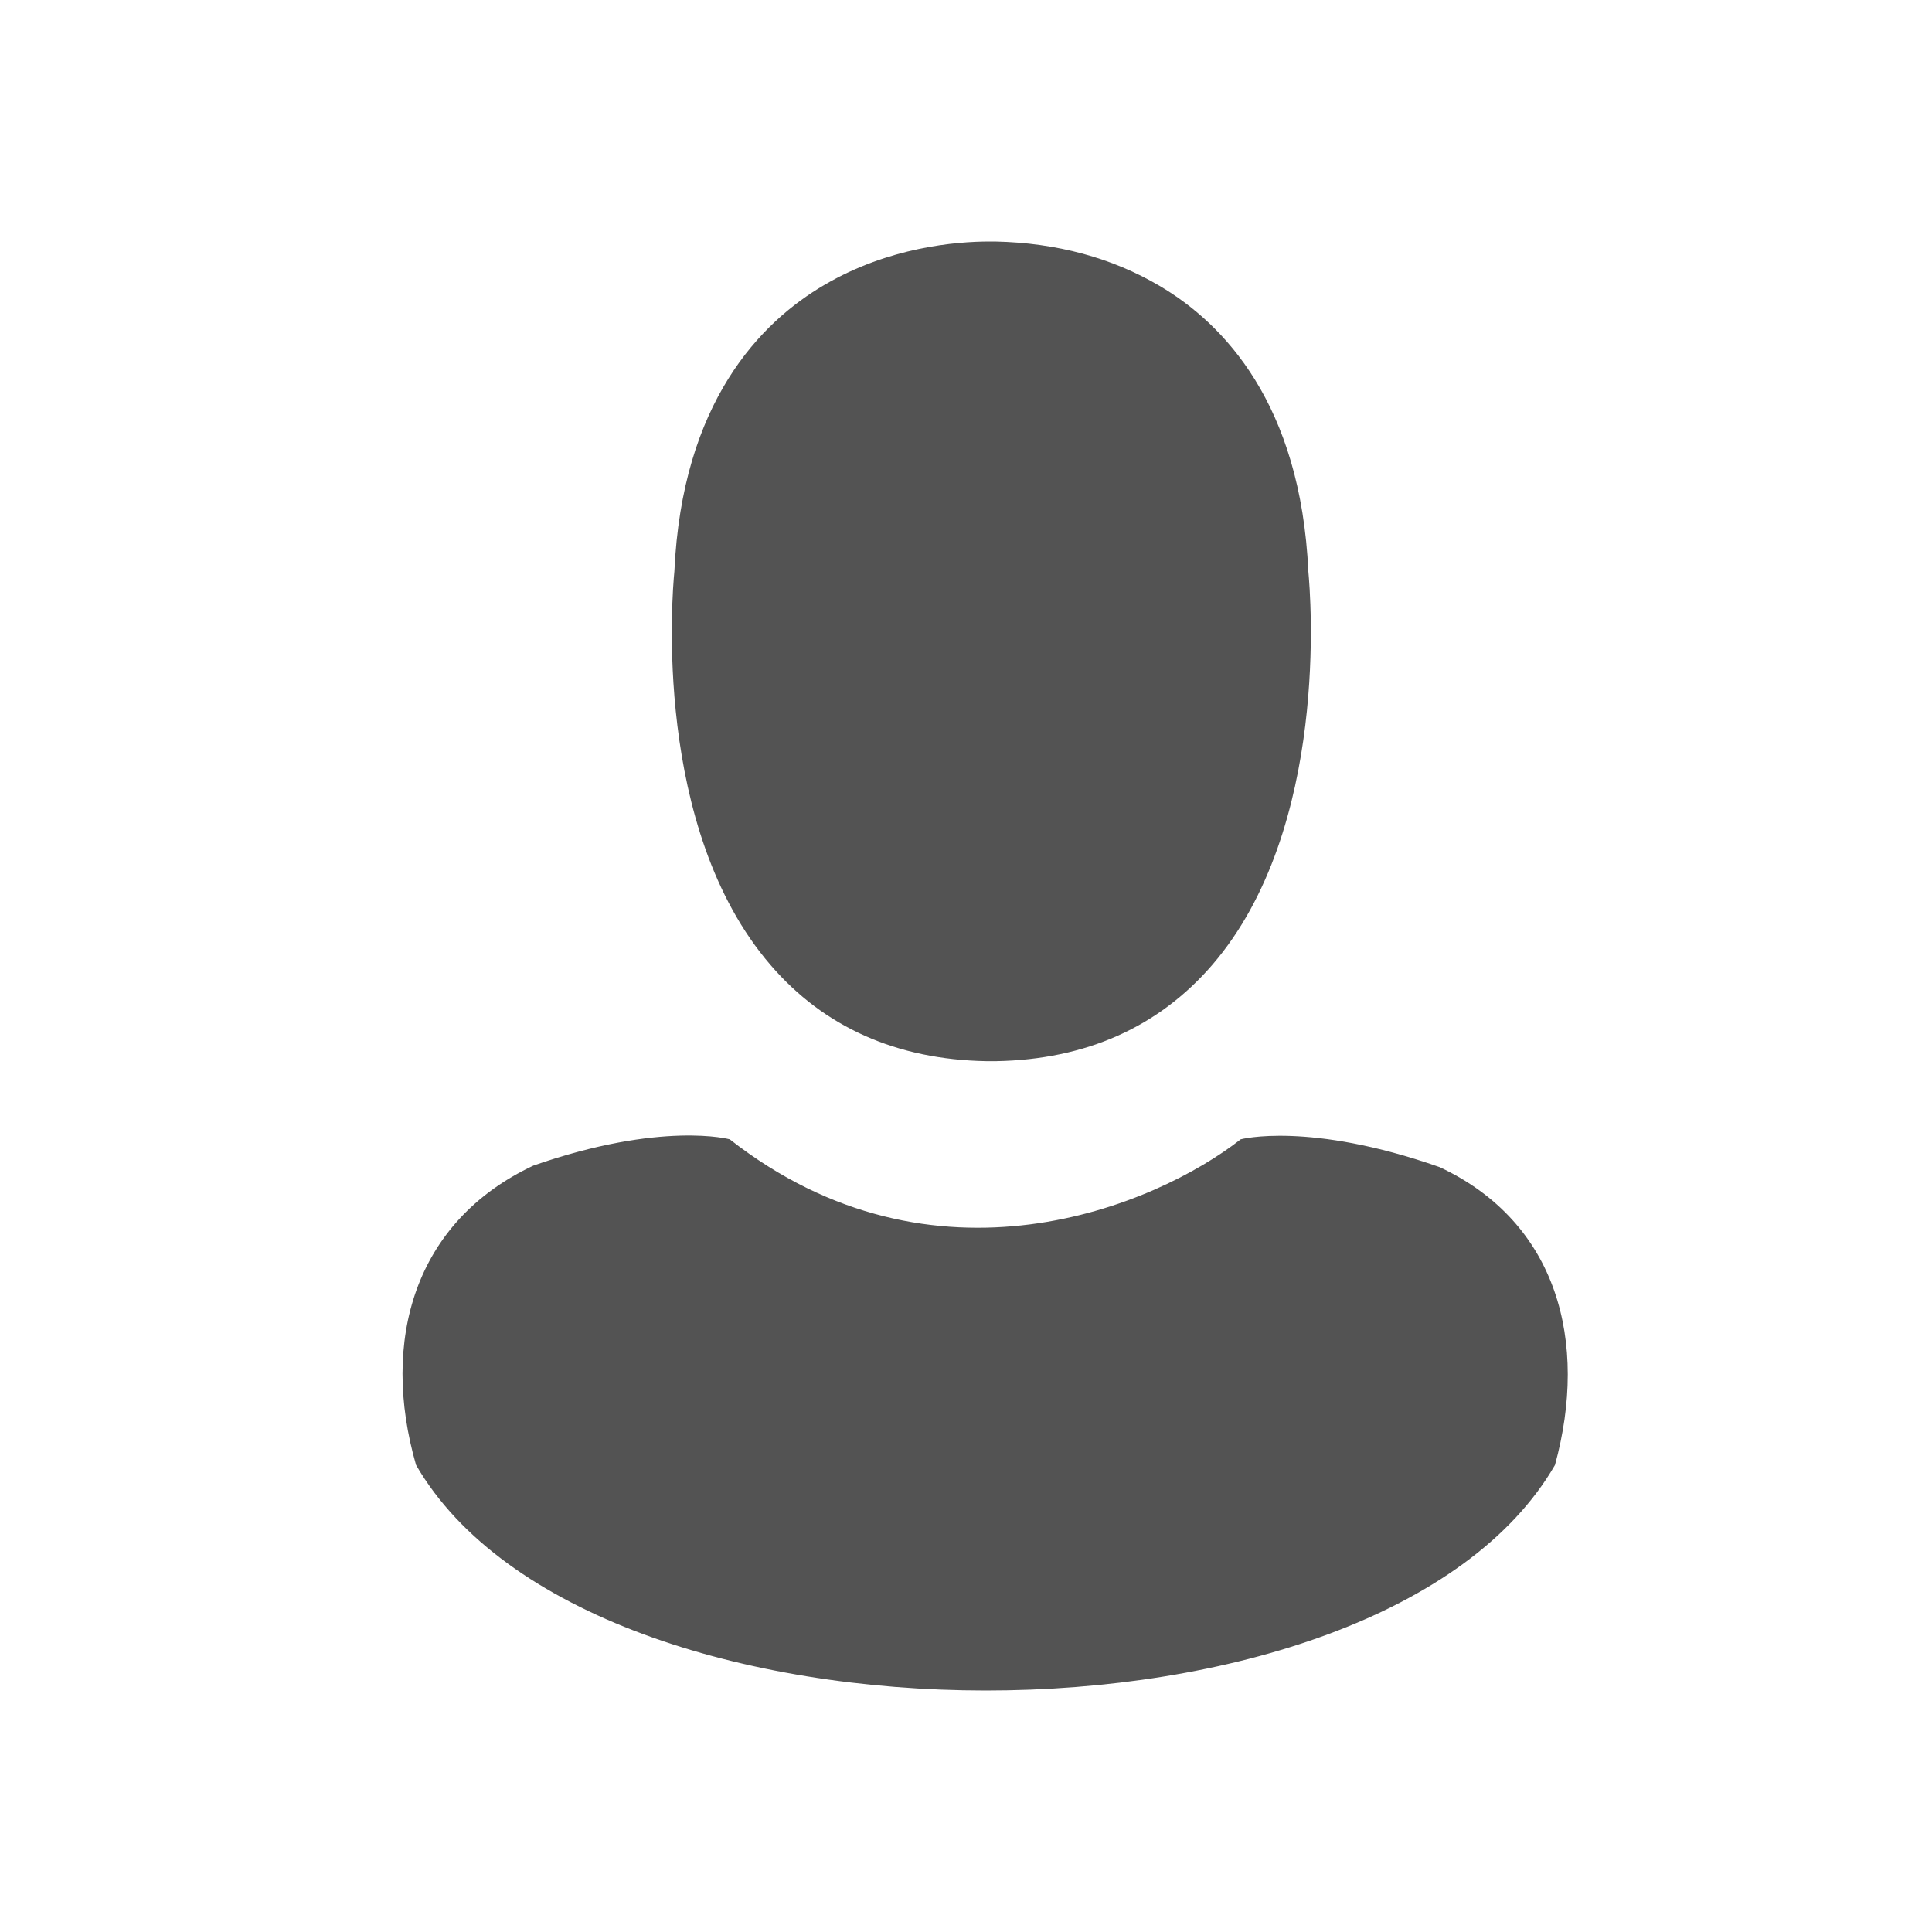 <svg width="20" height="20" viewBox="0 0 20 20" fill="none" xmlns="http://www.w3.org/2000/svg">
<path fill-rule="evenodd" clip-rule="evenodd" d="M7.977 9.99C8.529 10.632 9.28 10.968 10.21 10.985H10.261H10.28H10.312C11.241 10.968 11.993 10.632 12.548 9.99C13.769 8.575 13.566 6.149 13.544 5.917C13.465 4.179 12.665 3.348 12.005 2.96C11.514 2.67 10.94 2.513 10.299 2.5H10.277H10.264H10.245C9.893 2.5 9.201 2.559 8.538 2.947C7.872 3.335 7.06 4.166 6.981 5.917C6.958 6.149 6.755 8.575 7.977 9.99ZM14.903 12.082C16.127 12.655 16.445 13.895 16.097 15.166C14.294 18.283 6.107 18.273 4.307 15.166C3.936 13.88 4.288 12.645 5.522 12.066C6.854 11.602 7.554 11.794 7.554 11.794C9.67 13.452 11.962 12.485 12.844 11.794C12.844 11.794 13.547 11.606 14.903 12.082Z" fill="#535353"/>
</svg>
